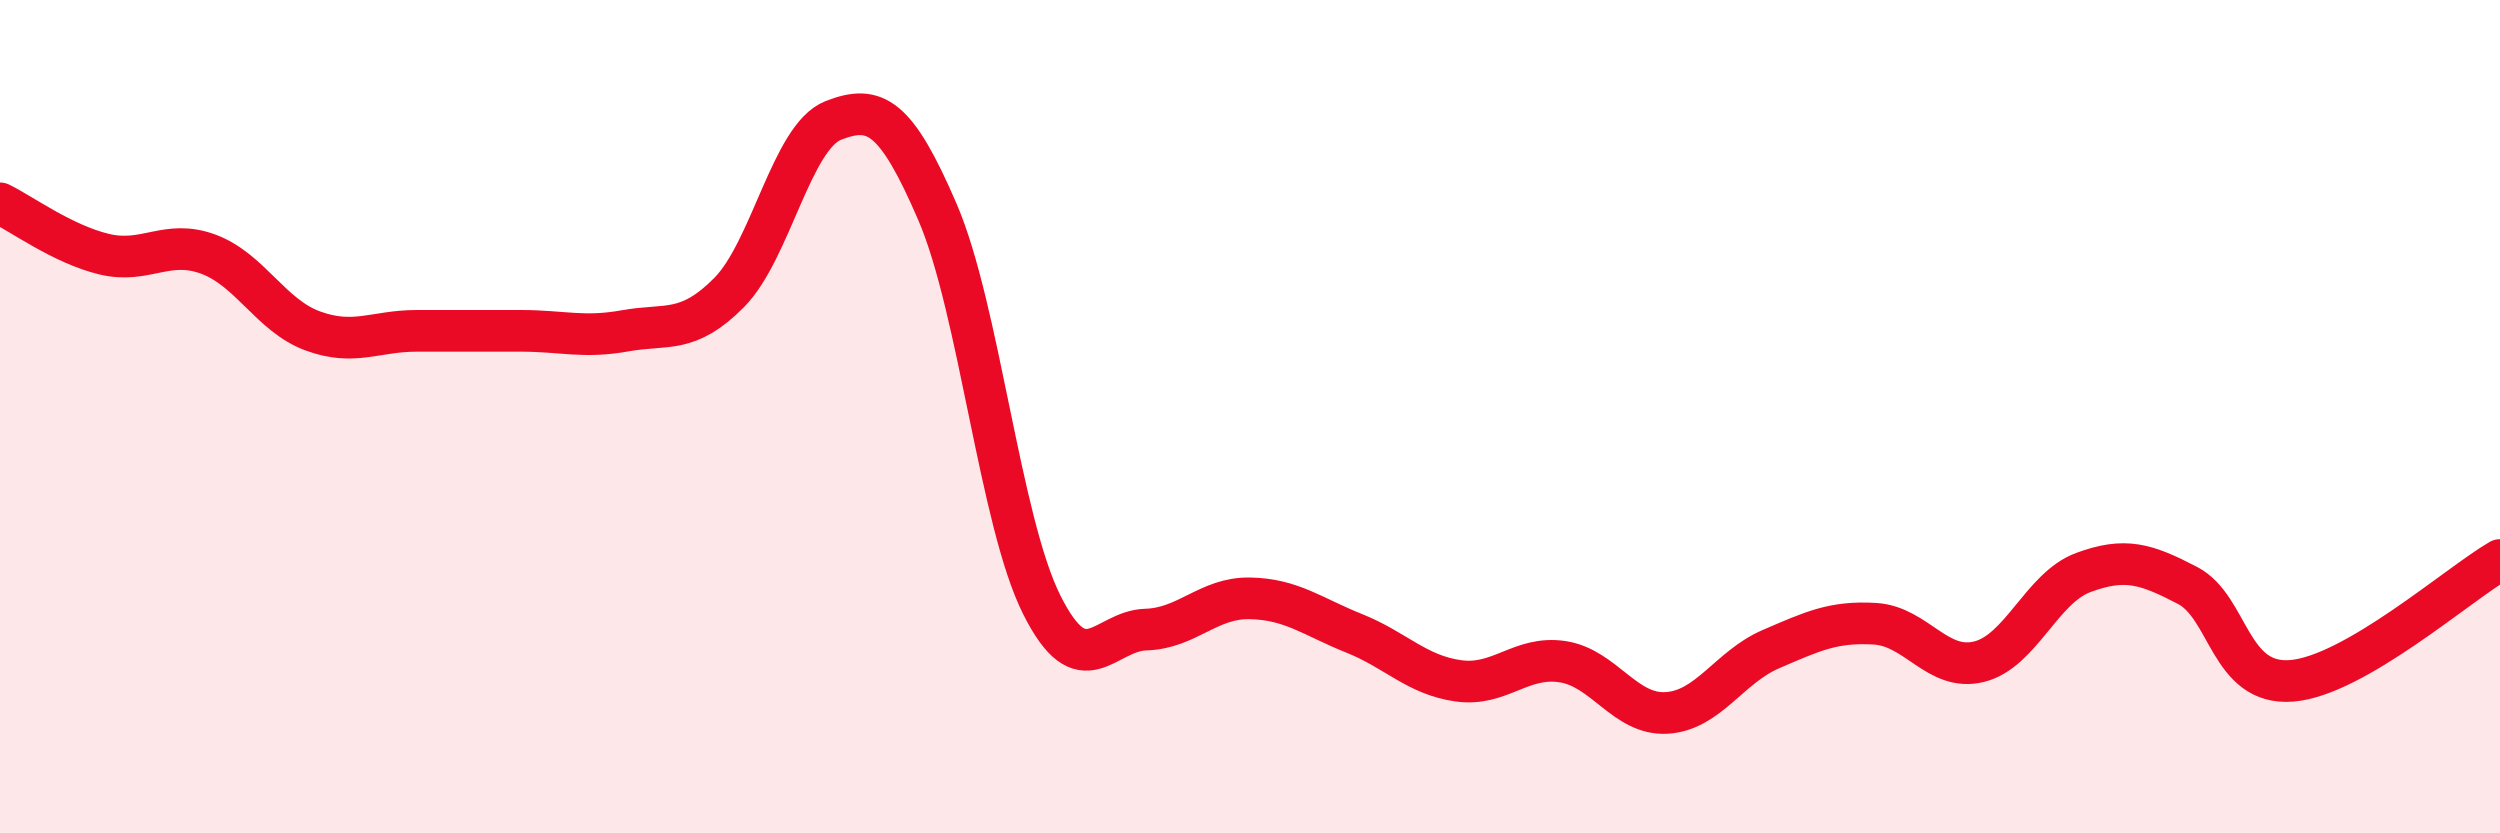 
    <svg width="60" height="20" viewBox="0 0 60 20" xmlns="http://www.w3.org/2000/svg">
      <path
        d="M 0,4.88 C 0.5,5.12 1.5,5.86 2.5,6.1 C 3.5,6.34 4,5.73 5,6.1 C 6,6.47 6.5,7.57 7.5,7.94 C 8.5,8.31 9,7.94 10,7.94 C 11,7.94 11.5,7.94 12.5,7.94 C 13.5,7.94 14,8.12 15,7.94 C 16,7.76 16.5,8.03 17.5,7.02 C 18.5,6.01 19,3.28 20,2.89 C 21,2.5 21.5,2.77 22.5,5.09 C 23.5,7.41 24,12.51 25,14.51 C 26,16.51 26.5,15.14 27.5,15.11 C 28.5,15.08 29,14.34 30,14.36 C 31,14.38 31.5,14.8 32.5,15.2 C 33.5,15.6 34,16.2 35,16.34 C 36,16.48 36.5,15.73 37.5,15.88 C 38.5,16.03 39,17.17 40,17.11 C 41,17.05 41.5,16.01 42.5,15.58 C 43.5,15.15 44,14.91 45,14.97 C 46,15.03 46.5,16.13 47.5,15.88 C 48.5,15.63 49,14.11 50,13.74 C 51,13.37 51.5,13.53 52.5,14.05 C 53.5,14.57 53.5,16.46 55,16.34 C 56.5,16.22 59,14.02 60,13.44L60 20L0 20Z"
        fill="#EB0A25"
        opacity="0.1"
        stroke-linecap="round"
        stroke-linejoin="round"
      />
      <path
        d="M 0,4.88 C 0.5,5.12 1.5,5.86 2.5,6.1 C 3.5,6.34 4,5.73 5,6.1 C 6,6.47 6.5,7.57 7.5,7.94 C 8.5,8.31 9,7.94 10,7.94 C 11,7.94 11.5,7.94 12.5,7.94 C 13.5,7.94 14,8.12 15,7.94 C 16,7.76 16.5,8.03 17.5,7.02 C 18.5,6.01 19,3.28 20,2.89 C 21,2.5 21.5,2.77 22.5,5.09 C 23.5,7.41 24,12.51 25,14.51 C 26,16.51 26.5,15.14 27.5,15.11 C 28.5,15.08 29,14.34 30,14.36 C 31,14.38 31.5,14.8 32.5,15.2 C 33.5,15.6 34,16.2 35,16.34 C 36,16.48 36.5,15.73 37.5,15.88 C 38.5,16.03 39,17.17 40,17.11 C 41,17.05 41.5,16.01 42.5,15.58 C 43.5,15.15 44,14.91 45,14.97 C 46,15.03 46.5,16.13 47.5,15.88 C 48.5,15.63 49,14.11 50,13.74 C 51,13.37 51.5,13.53 52.5,14.05 C 53.5,14.57 53.5,16.46 55,16.34 C 56.5,16.22 59,14.02 60,13.44"
        stroke="#EB0A25"
        stroke-width="1"
        fill="none"
        stroke-linecap="round"
        stroke-linejoin="round"
      />
    </svg>
  